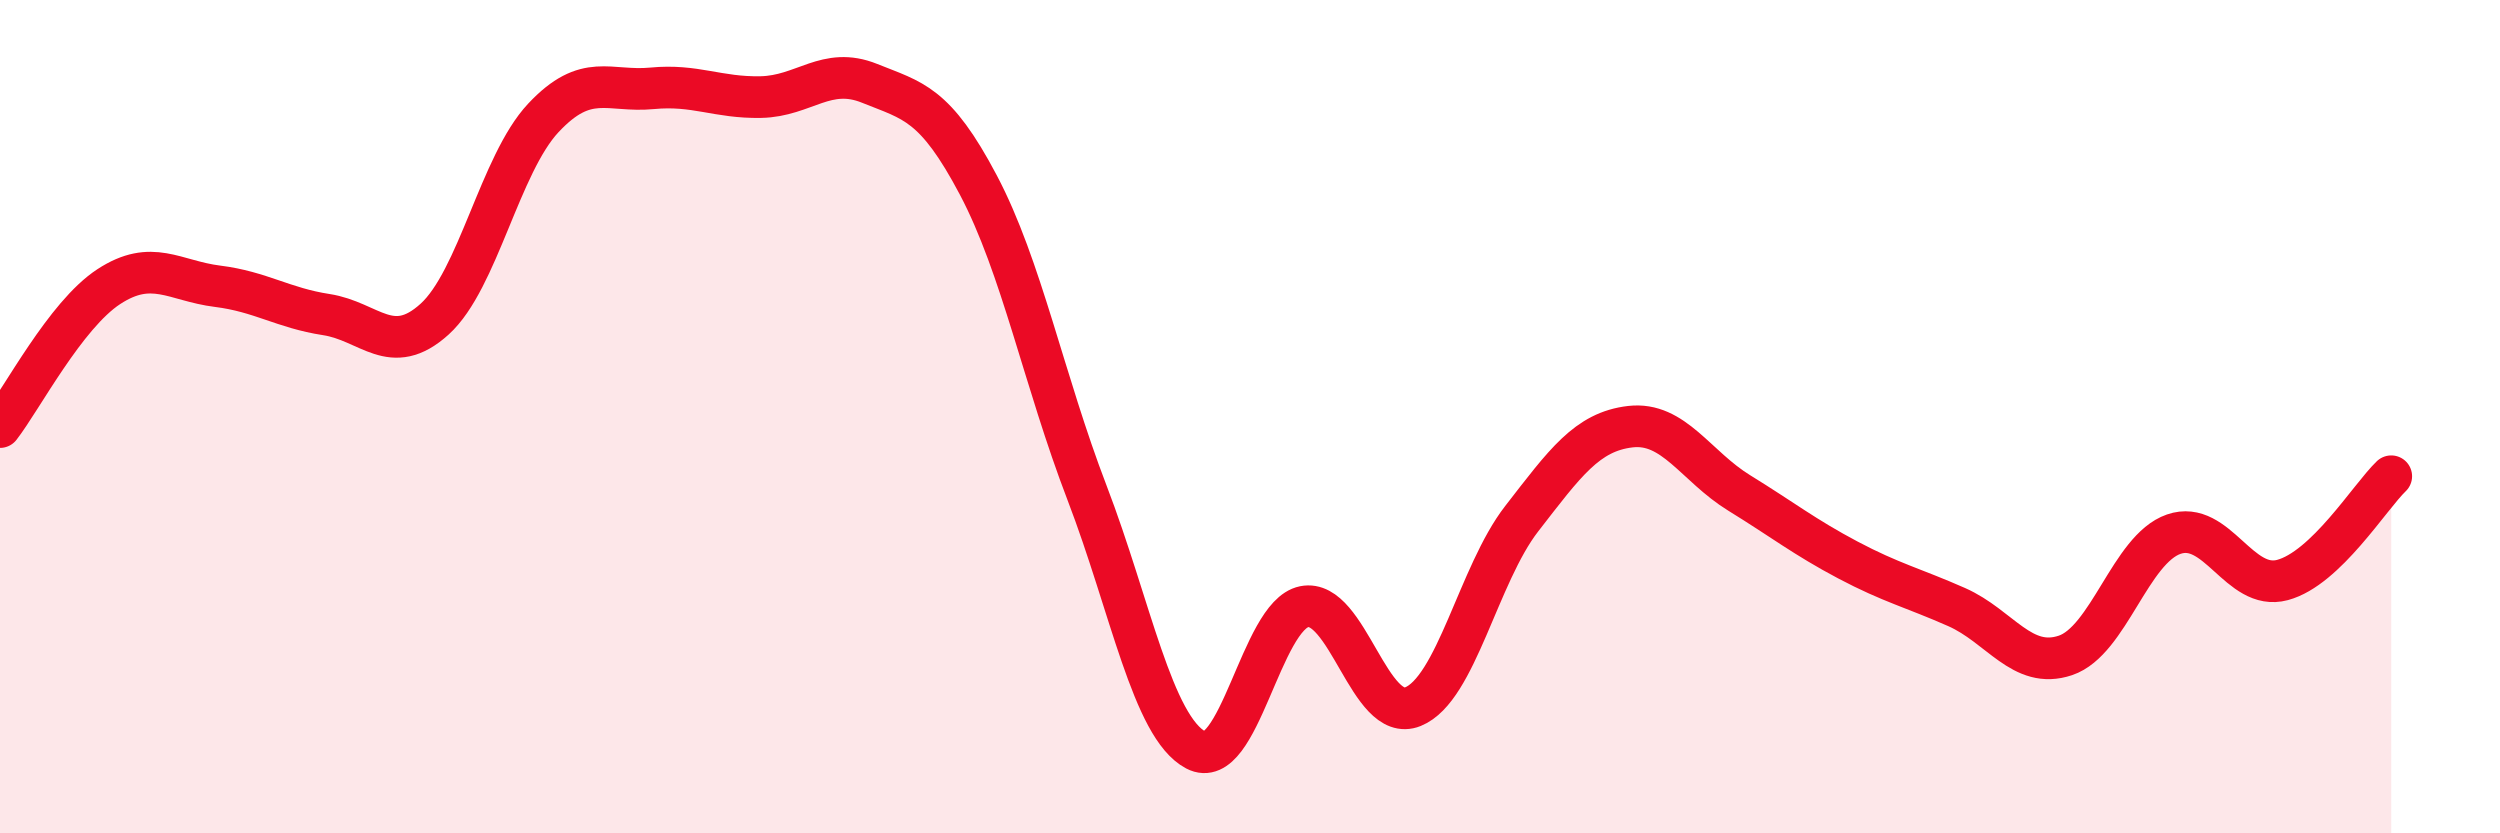 
    <svg width="60" height="20" viewBox="0 0 60 20" xmlns="http://www.w3.org/2000/svg">
      <path
        d="M 0,10.25 C 0.52,9.58 1.57,7.56 2.61,6.88 C 3.65,6.2 4.18,6.74 5.22,6.87 C 6.26,7 6.79,7.39 7.83,7.55 C 8.87,7.71 9.39,8.6 10.43,7.66 C 11.47,6.72 12,3.94 13.04,2.83 C 14.08,1.72 14.61,2.22 15.65,2.12 C 16.69,2.02 17.22,2.35 18.26,2.33 C 19.3,2.31 19.83,1.58 20.87,2 C 21.91,2.42 22.44,2.47 23.48,4.44 C 24.52,6.41 25.05,9.12 26.09,11.83 C 27.13,14.54 27.66,17.45 28.7,18 C 29.74,18.55 30.26,14.77 31.3,14.56 C 32.34,14.35 32.87,17.38 33.91,16.96 C 34.95,16.54 35.48,13.79 36.52,12.45 C 37.56,11.11 38.09,10.36 39.13,10.24 C 40.17,10.12 40.7,11.19 41.74,11.83 C 42.78,12.47 43.31,12.89 44.35,13.44 C 45.39,13.99 45.92,14.11 46.96,14.57 C 48,15.03 48.53,16.08 49.57,15.73 C 50.61,15.38 51.13,13.18 52.17,12.82 C 53.21,12.46 53.74,14.2 54.78,13.92 C 55.82,13.64 56.87,11.93 57.39,11.43L57.39 20L0 20Z"
        fill="#EB0A25"
        opacity="0.1"
        stroke-linecap="round"
        stroke-linejoin="round"
      />
      <path
        d="M 0,10.25 C 0.52,9.58 1.57,7.56 2.61,6.88 C 3.65,6.2 4.18,6.74 5.22,6.87 C 6.26,7 6.79,7.39 7.83,7.55 C 8.87,7.71 9.39,8.6 10.43,7.66 C 11.47,6.72 12,3.94 13.04,2.83 C 14.08,1.72 14.61,2.22 15.65,2.12 C 16.69,2.02 17.22,2.35 18.26,2.33 C 19.3,2.31 19.83,1.58 20.87,2 C 21.91,2.42 22.44,2.47 23.48,4.44 C 24.52,6.41 25.05,9.12 26.09,11.83 C 27.13,14.54 27.66,17.45 28.7,18 C 29.74,18.55 30.26,14.77 31.3,14.56 C 32.34,14.35 32.87,17.38 33.91,16.96 C 34.95,16.54 35.48,13.79 36.52,12.45 C 37.56,11.11 38.09,10.36 39.13,10.24 C 40.17,10.12 40.7,11.19 41.74,11.83 C 42.78,12.47 43.31,12.89 44.35,13.44 C 45.39,13.99 45.92,14.11 46.96,14.57 C 48,15.03 48.53,16.08 49.57,15.73 C 50.61,15.38 51.13,13.18 52.17,12.82 C 53.21,12.46 53.74,14.2 54.78,13.92 C 55.82,13.64 56.87,11.93 57.39,11.43"
        stroke="#EB0A25"
        stroke-width="1"
        fill="none"
        stroke-linecap="round"
        stroke-linejoin="round"
      />
    </svg>
  